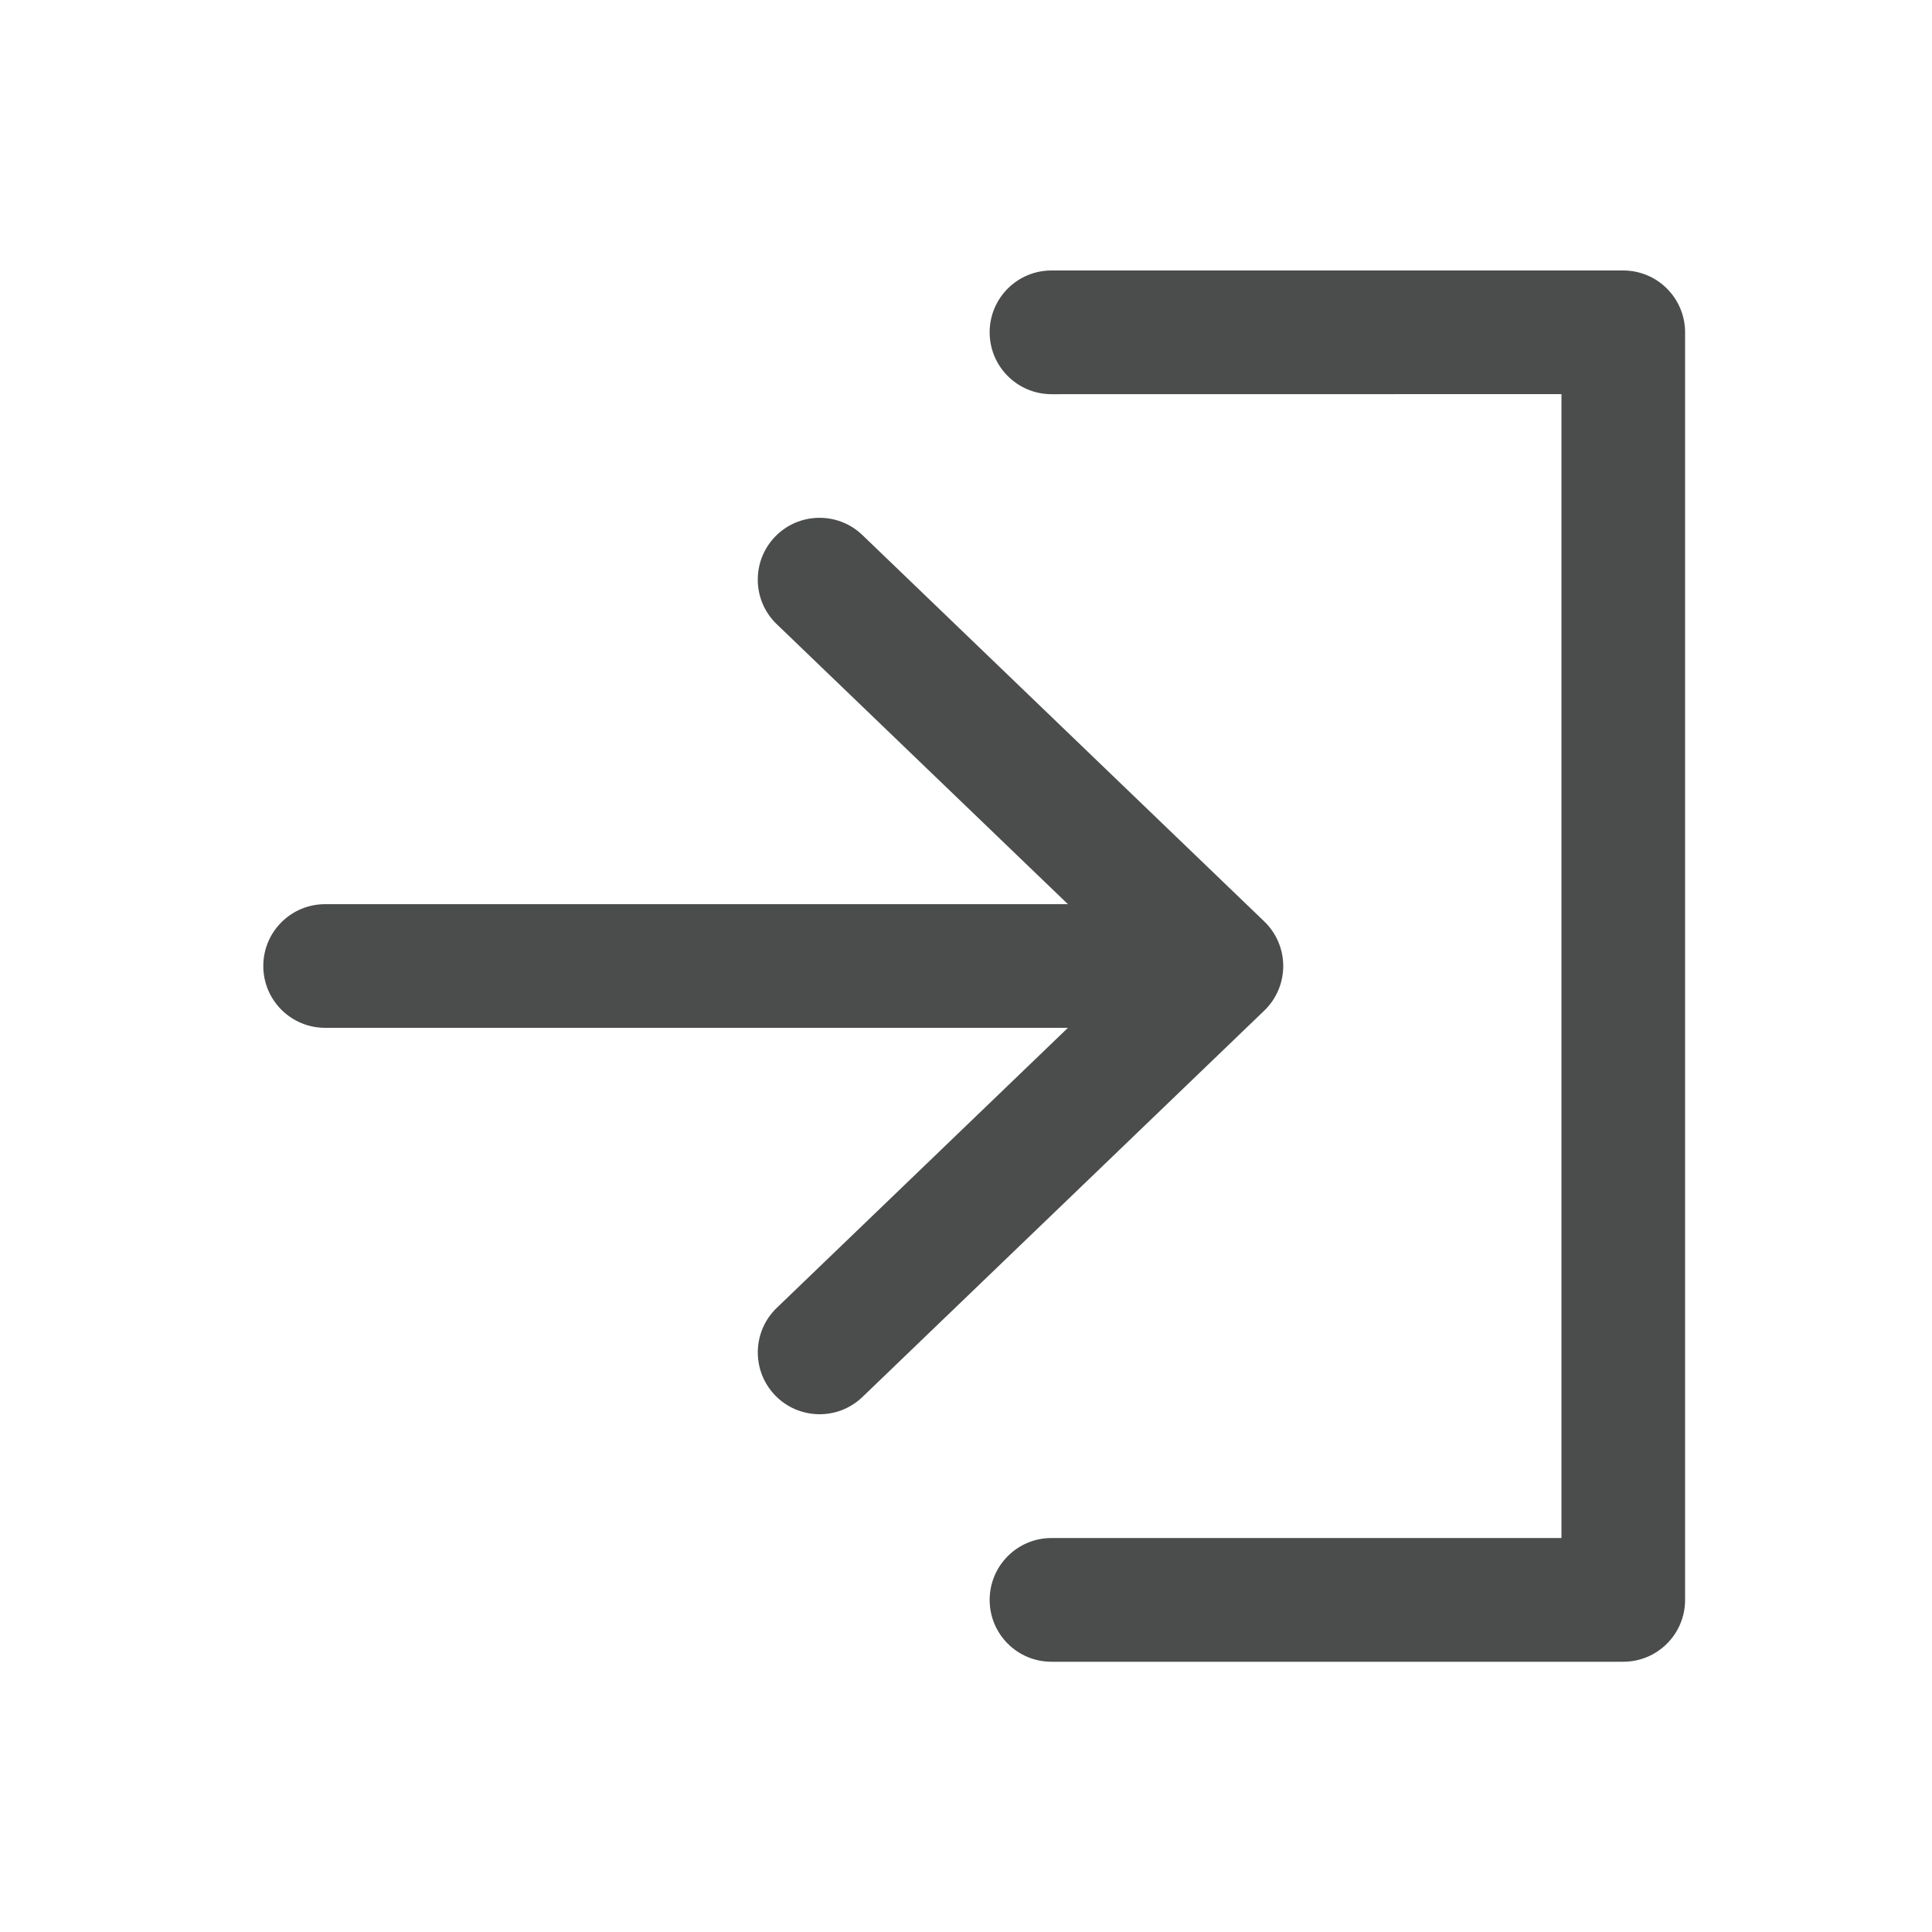 <svg xmlns='http://www.w3.org/2000/svg' width='25' height='25' viewBox='0 0 25 25' fill='none'>
<path d='M21.005 3.5C21.217 3.5 21.42 3.584 21.57 3.734C21.72 3.884 21.805 4.088 21.805 4.3V20.703C21.805 21.145 21.447 21.503 21.005 21.503H13.605C13.164 21.503 12.806 21.145 12.806 20.703C12.806 20.261 13.164 19.902 13.605 19.902H20.205V5.1L13.605 5.101C13.164 5.1 12.806 4.742 12.806 4.3C12.806 3.858 13.164 3.5 13.605 3.5H21.005ZM10.029 6.945C10.336 6.627 10.842 6.618 11.16 6.924L16.36 11.924C16.517 12.075 16.605 12.283 16.605 12.5C16.605 12.718 16.517 12.926 16.36 13.077L11.16 18.077C10.842 18.383 10.335 18.373 10.029 18.055C9.723 17.736 9.733 17.23 10.051 16.924L13.819 13.3H4.207C3.765 13.3 3.407 12.942 3.407 12.5C3.407 12.058 3.765 11.7 4.207 11.7H13.819L10.051 8.077C9.732 7.771 9.723 7.264 10.029 6.945Z' fill='#4B4D4D'/>
</svg>